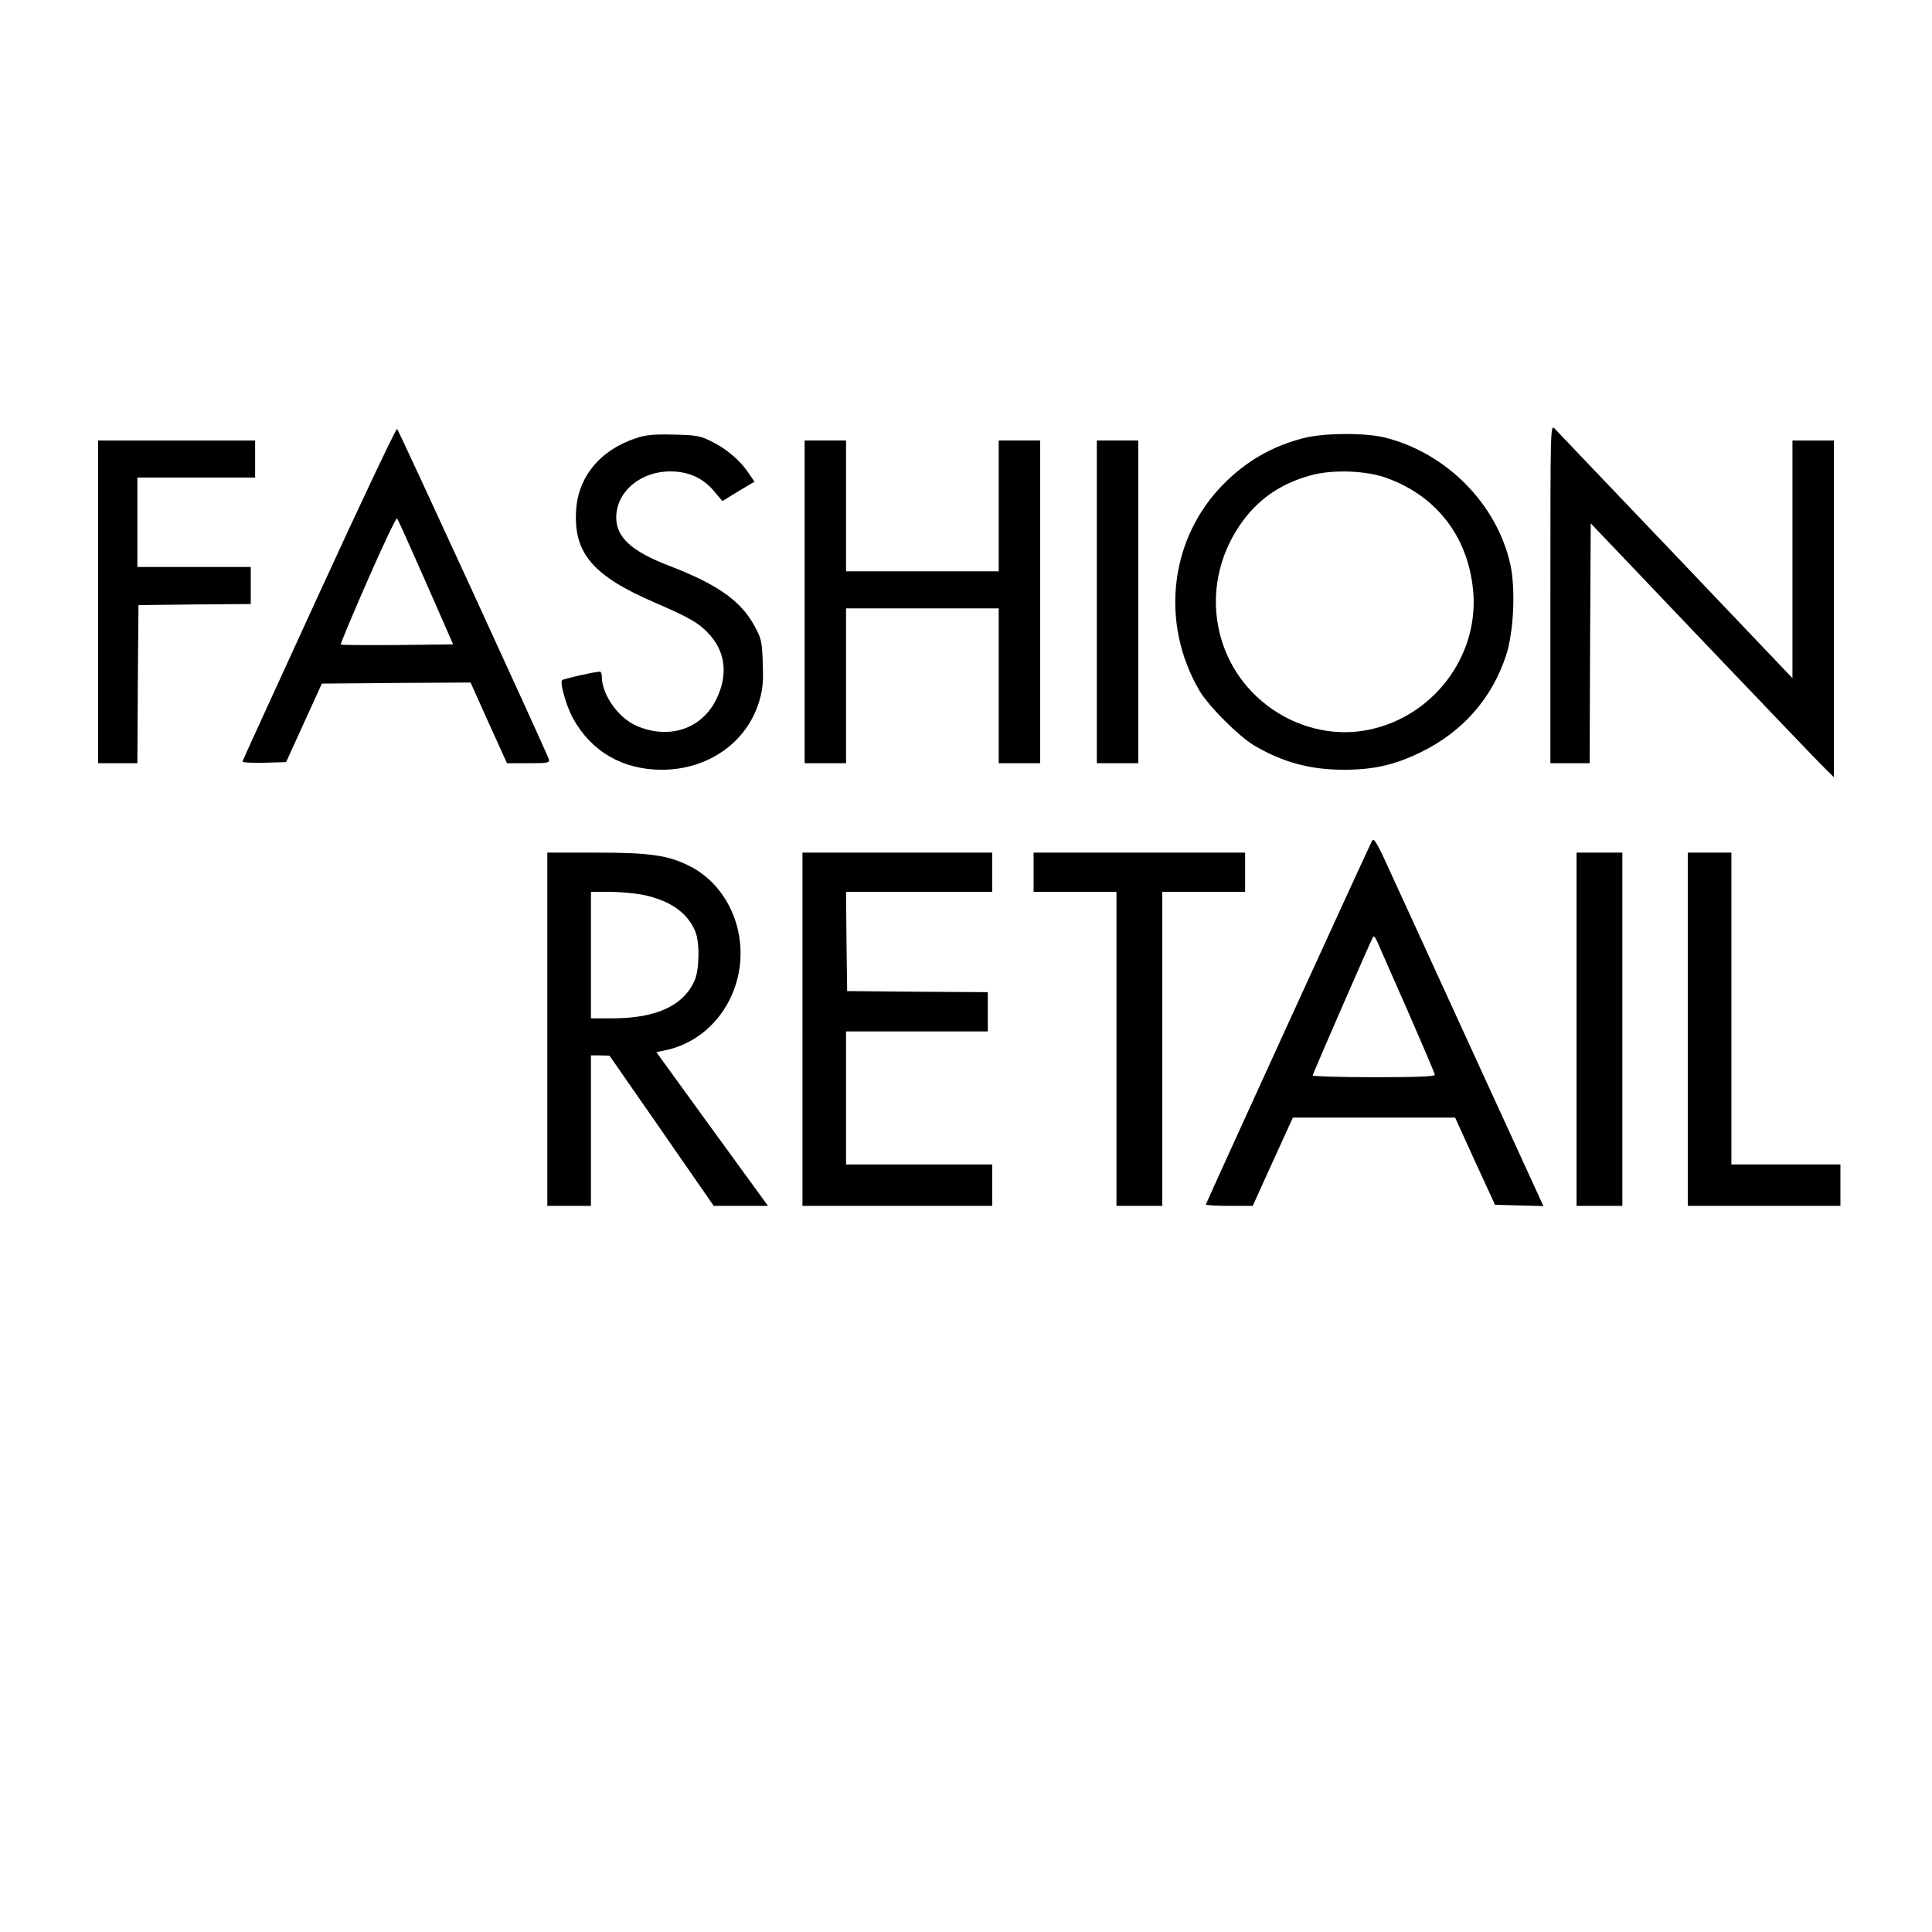 <?xml version="1.0" standalone="no"?>
<!DOCTYPE svg PUBLIC "-//W3C//DTD SVG 20010904//EN"
 "http://www.w3.org/TR/2001/REC-SVG-20010904/DTD/svg10.dtd">
<svg version="1.0" xmlns="http://www.w3.org/2000/svg"
 width="886pt" height="886pt" viewBox="0 0 886 886"
 preserveAspectRatio="xMidYMid meet">
<g transform="translate(0,886) scale(0.1,-0.1)"
fill="#000000" stroke="none">
<path d="M7110 6137 l0 -777 90 0 90 0 2 550 3 550 522 -548 c287 -301 538
-563 557 -581 l36 -35 0 772 0 772 -95 0 -95 0 0 -545 0 -545 -536 563 c-295
309 -545 571 -555 582 -19 19 -19 1 -19 -758z"/>
<path d="M1464 6139 c-192 -419 -351 -766 -352 -771 -2 -5 41 -7 98 -6 l102 3
82 180 82 180 341 3 341 2 83 -185 84 -185 99 0 c89 0 98 2 93 18 -7 26 -687
1506 -696 1515 -4 4 -165 -335 -357 -754z m489 51 l125 -285 -256 -3 c-140 -1
-257 0 -259 2 -3 2 53 135 123 295 70 160 131 288 135 284 4 -5 63 -136 132
-293z"/>
<path d="M2918 6851 c-165 -54 -267 -177 -276 -332 -12 -196 77 -300 362 -423
163 -70 205 -95 254 -151 70 -80 80 -184 27 -292 -67 -136 -216 -186 -365
-122 -84 36 -160 143 -160 226 0 13 -4 23 -9 23 -21 0 -167 -33 -173 -39 -12
-11 19 -118 49 -174 84 -153 228 -237 408 -237 211 0 389 124 446 312 17 56
20 88 17 176 -3 99 -6 112 -37 170 -63 116 -168 191 -391 277 -175 67 -244
131 -244 223 1 126 127 222 275 209 72 -6 129 -36 175 -91 l37 -44 73 45 74
44 -30 44 c-39 57 -102 109 -170 142 -48 24 -69 28 -170 30 -91 2 -127 -1
-172 -16z"/>
<path d="M5975 6850 c-140 -36 -260 -105 -361 -207 -250 -249 -296 -639 -113
-951 44 -73 178 -207 251 -251 131 -77 257 -111 411 -111 136 0 233 22 352 80
191 93 327 246 392 445 35 107 44 306 19 418 -62 277 -294 511 -577 581 -91
22 -282 21 -374 -4z m387 -183 c234 -86 377 -279 395 -532 19 -291 -187 -560
-477 -621 -149 -32 -311 2 -443 92 -275 188 -343 558 -155 840 80 120 187 196
332 235 100 27 254 21 348 -14z"/>
<path d="M450 6100 l0 -740 90 0 90 0 2 363 3 362 258 3 257 2 0 85 0 85 -260
0 -260 0 0 205 0 205 270 0 270 0 0 85 0 85 -360 0 -360 0 0 -740z"/>
<path d="M3690 6100 l0 -740 95 0 95 0 0 355 0 355 350 0 350 0 0 -355 0 -355
95 0 95 0 0 740 0 740 -95 0 -95 0 0 -300 0 -300 -350 0 -350 0 0 300 0 300
-95 0 -95 0 0 -740z"/>
<path d="M5030 6100 l0 -740 95 0 95 0 0 740 0 740 -95 0 -95 0 0 -740z"/>
<path d="M6292 5004 c-19 -37 -762 -1662 -762 -1668 0 -3 48 -6 108 -6 l107 0
92 203 92 202 372 0 372 0 91 -200 92 -200 111 -3 111 -3 -320 698 c-176 384
-350 765 -388 847 -56 124 -70 145 -78 130z m162 -776 c69 -158 126 -291 126
-297 0 -8 -88 -11 -280 -11 -154 0 -280 4 -280 8 0 8 266 617 277 636 3 5 11
-4 18 -20 7 -16 69 -158 139 -316z"/>
<path d="M2510 4140 l0 -810 100 0 100 0 0 345 0 345 43 0 42 -1 239 -344 239
-345 124 0 125 0 -35 48 c-19 26 -134 184 -256 352 l-221 305 48 10 c173 39
305 187 333 373 29 194 -65 388 -228 470 -98 50 -183 62 -433 62 l-220 0 0
-810z m441 616 c122 -26 201 -81 237 -166 21 -49 20 -174 -2 -225 -50 -116
-175 -175 -378 -175 l-98 0 0 290 0 290 88 0 c48 0 117 -7 153 -14z"/>
<path d="M3680 4140 l0 -810 435 0 435 0 0 95 0 95 -335 0 -335 0 0 305 0 305
325 0 325 0 0 90 0 90 -322 2 -323 3 -3 228 -2 227 335 0 335 0 0 90 0 90
-435 0 -435 0 0 -810z"/>
<path d="M4740 4860 l0 -90 190 0 190 0 0 -720 0 -720 105 0 105 0 0 720 0
720 190 0 190 0 0 90 0 90 -485 0 -485 0 0 -90z"/>
<path d="M7230 4140 l0 -810 105 0 105 0 0 810 0 810 -105 0 -105 0 0 -810z"/>
<path d="M7740 4140 l0 -810 350 0 350 0 0 95 0 95 -250 0 -250 0 0 715 0 715
-100 0 -100 0 0 -810z"/>
</g>
</svg>
